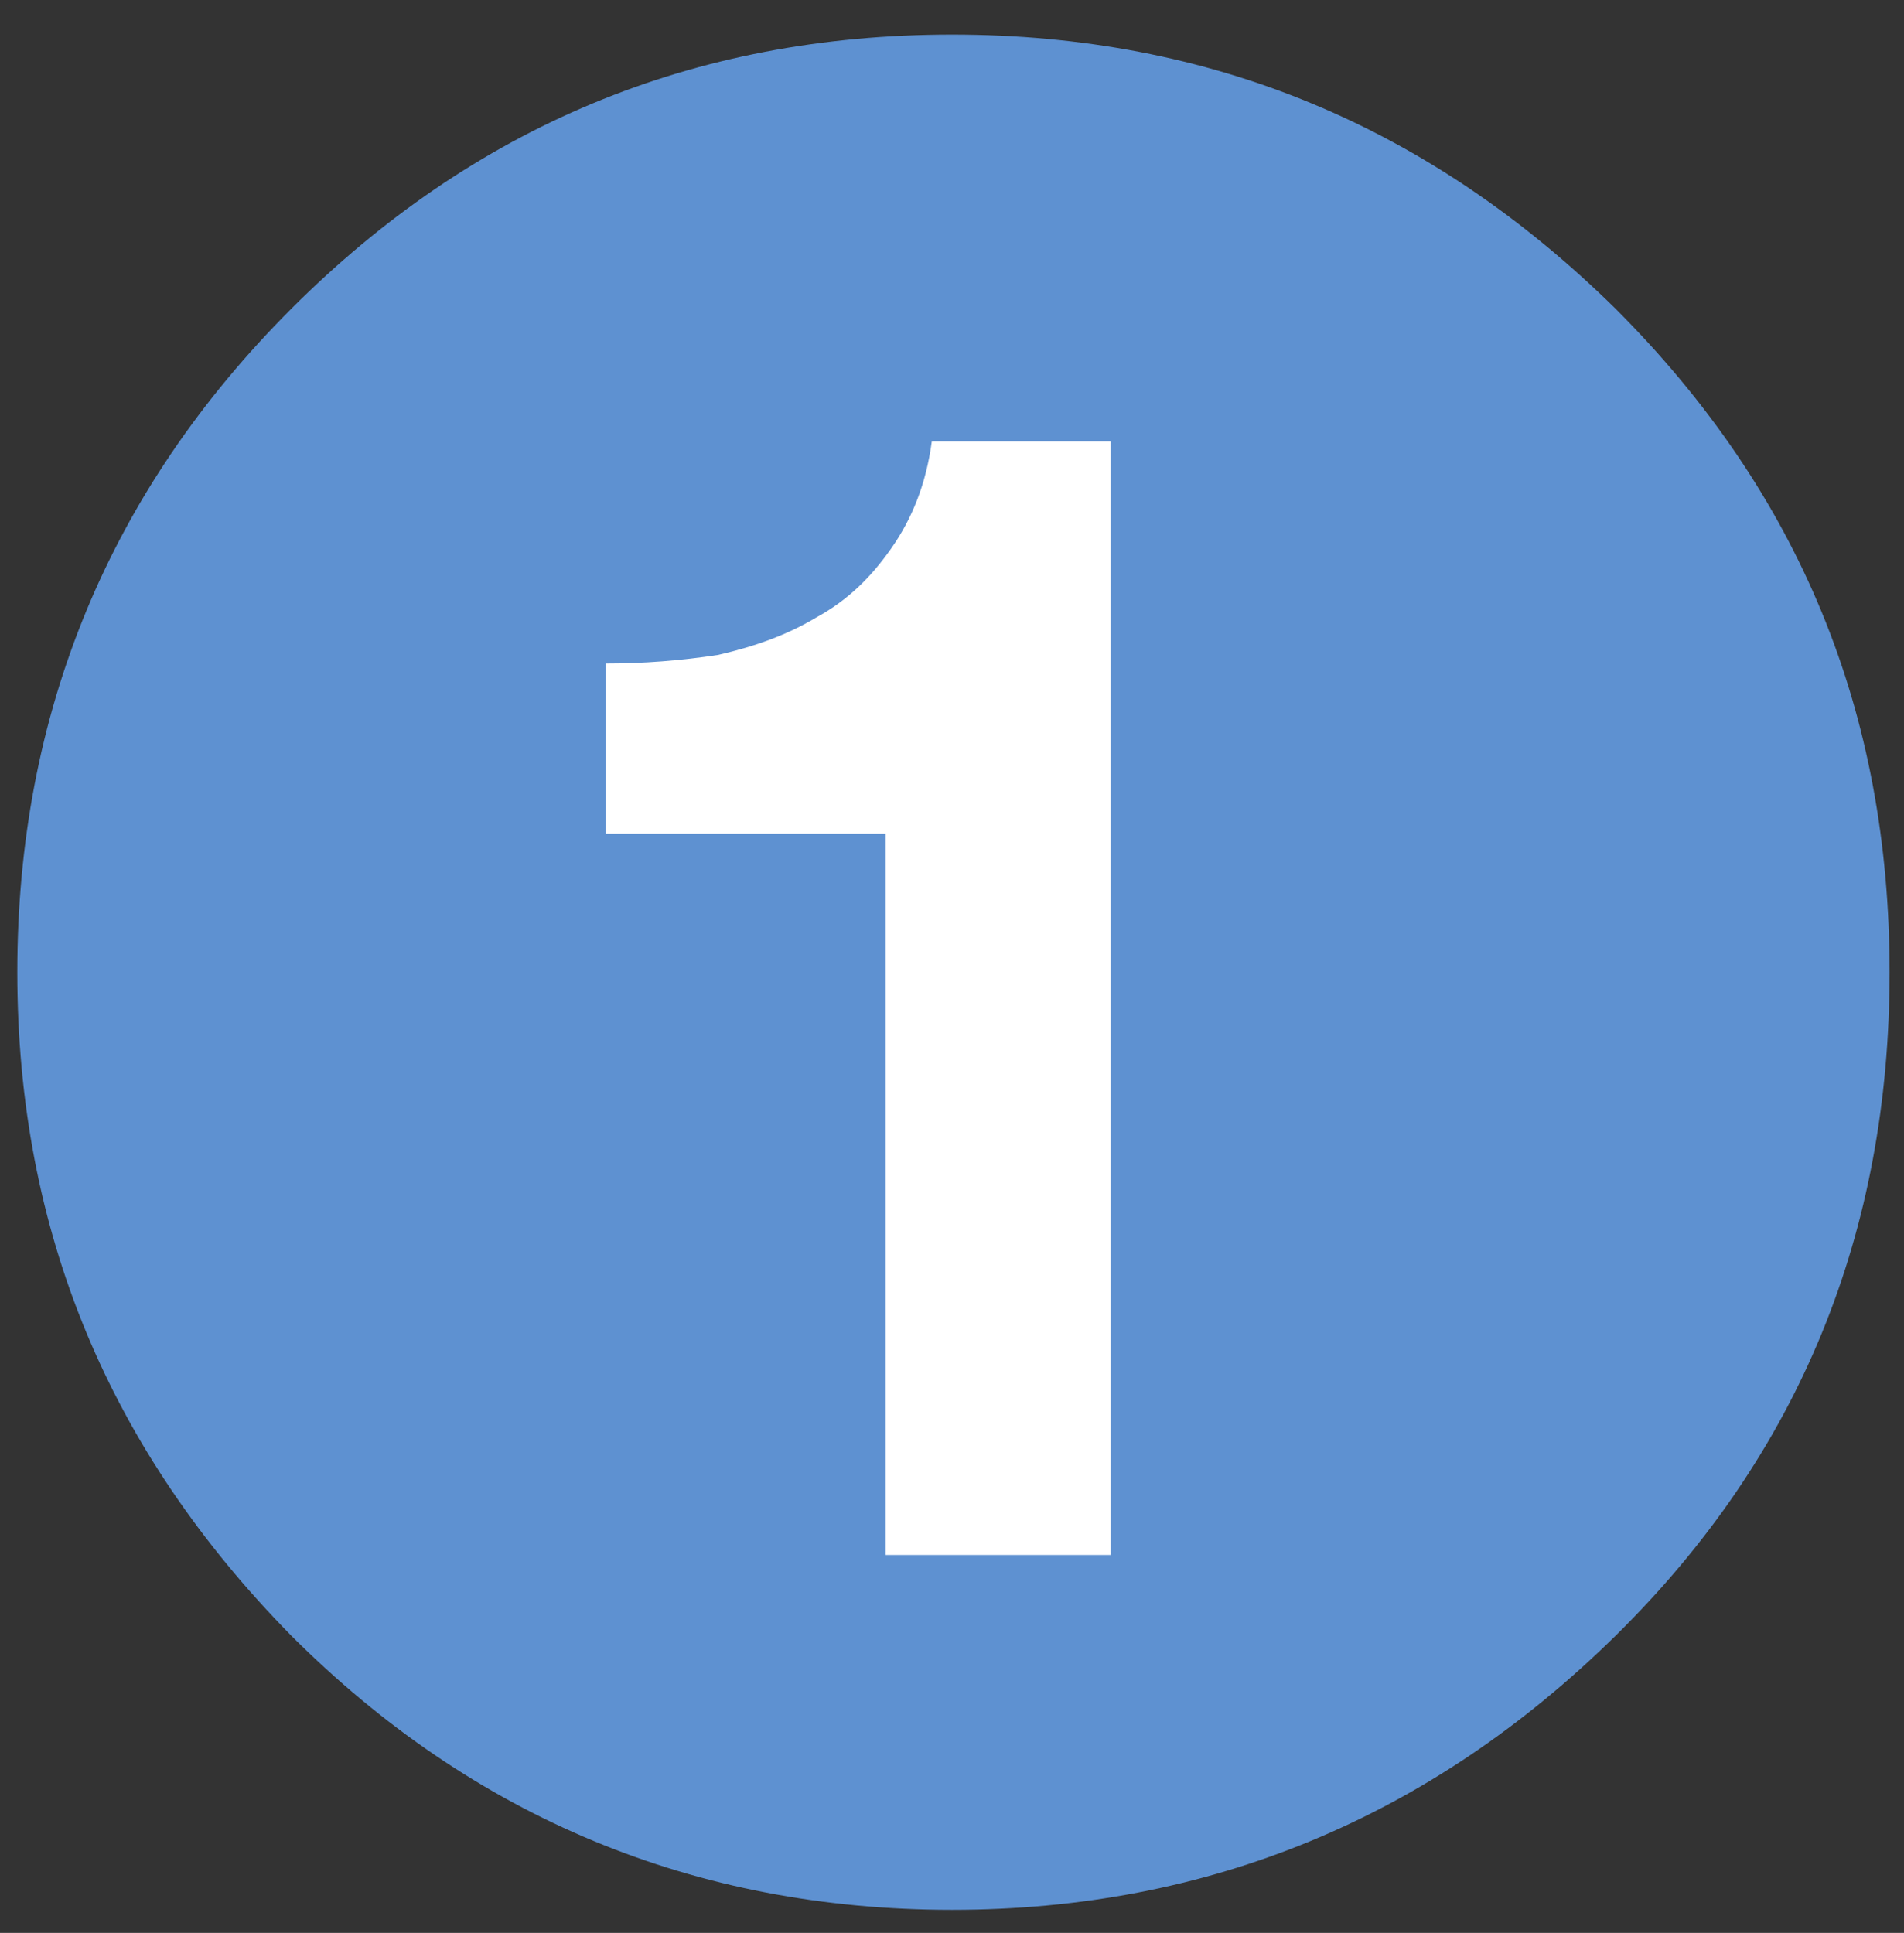 <?xml version="1.0" encoding="utf-8"?>
<!-- Generator: Adobe Illustrator 28.2.0, SVG Export Plug-In . SVG Version: 6.00 Build 0)  -->
<svg version="1.1" id="Calque_1" xmlns="http://www.w3.org/2000/svg" xmlns:xlink="http://www.w3.org/1999/xlink" x="0px" y="0px"
	 viewBox="0 0 66 67" style="enable-background:new 0 0 66 67;" xml:space="preserve">
<rect x="0" y="0" width="66" height="67" fill="#333333" stroke="none"/>
<style type="text/css">
	.st0{fill:#5E91D1;}
	.st1{fill:#FFFFFF;}
</style>
<path class="st0" d="M56,10.7c-6.4-6.3-14-9.5-23-9.5s-16.6,3.2-22.9,9.5s-9.5,14-9.5,23s3.2,16.6,9.5,23c6.3,6.3,14,9.5,22.9,9.5
	s16.6-3.2,23-9.5s9.5-14,9.5-23S62.4,17.1,56,10.7z"/>
<path class="st1" d="M30.9,19c-0.7,1-1.5,1.8-2.6,2.4c-1,0.6-2.1,1-3.4,1.3C23.6,22.9,22.3,23,21,23v5.9h9.7v25h7.8V15.3h-6.2
	C32.1,16.8,31.6,18,30.9,19z"/>
</svg>
